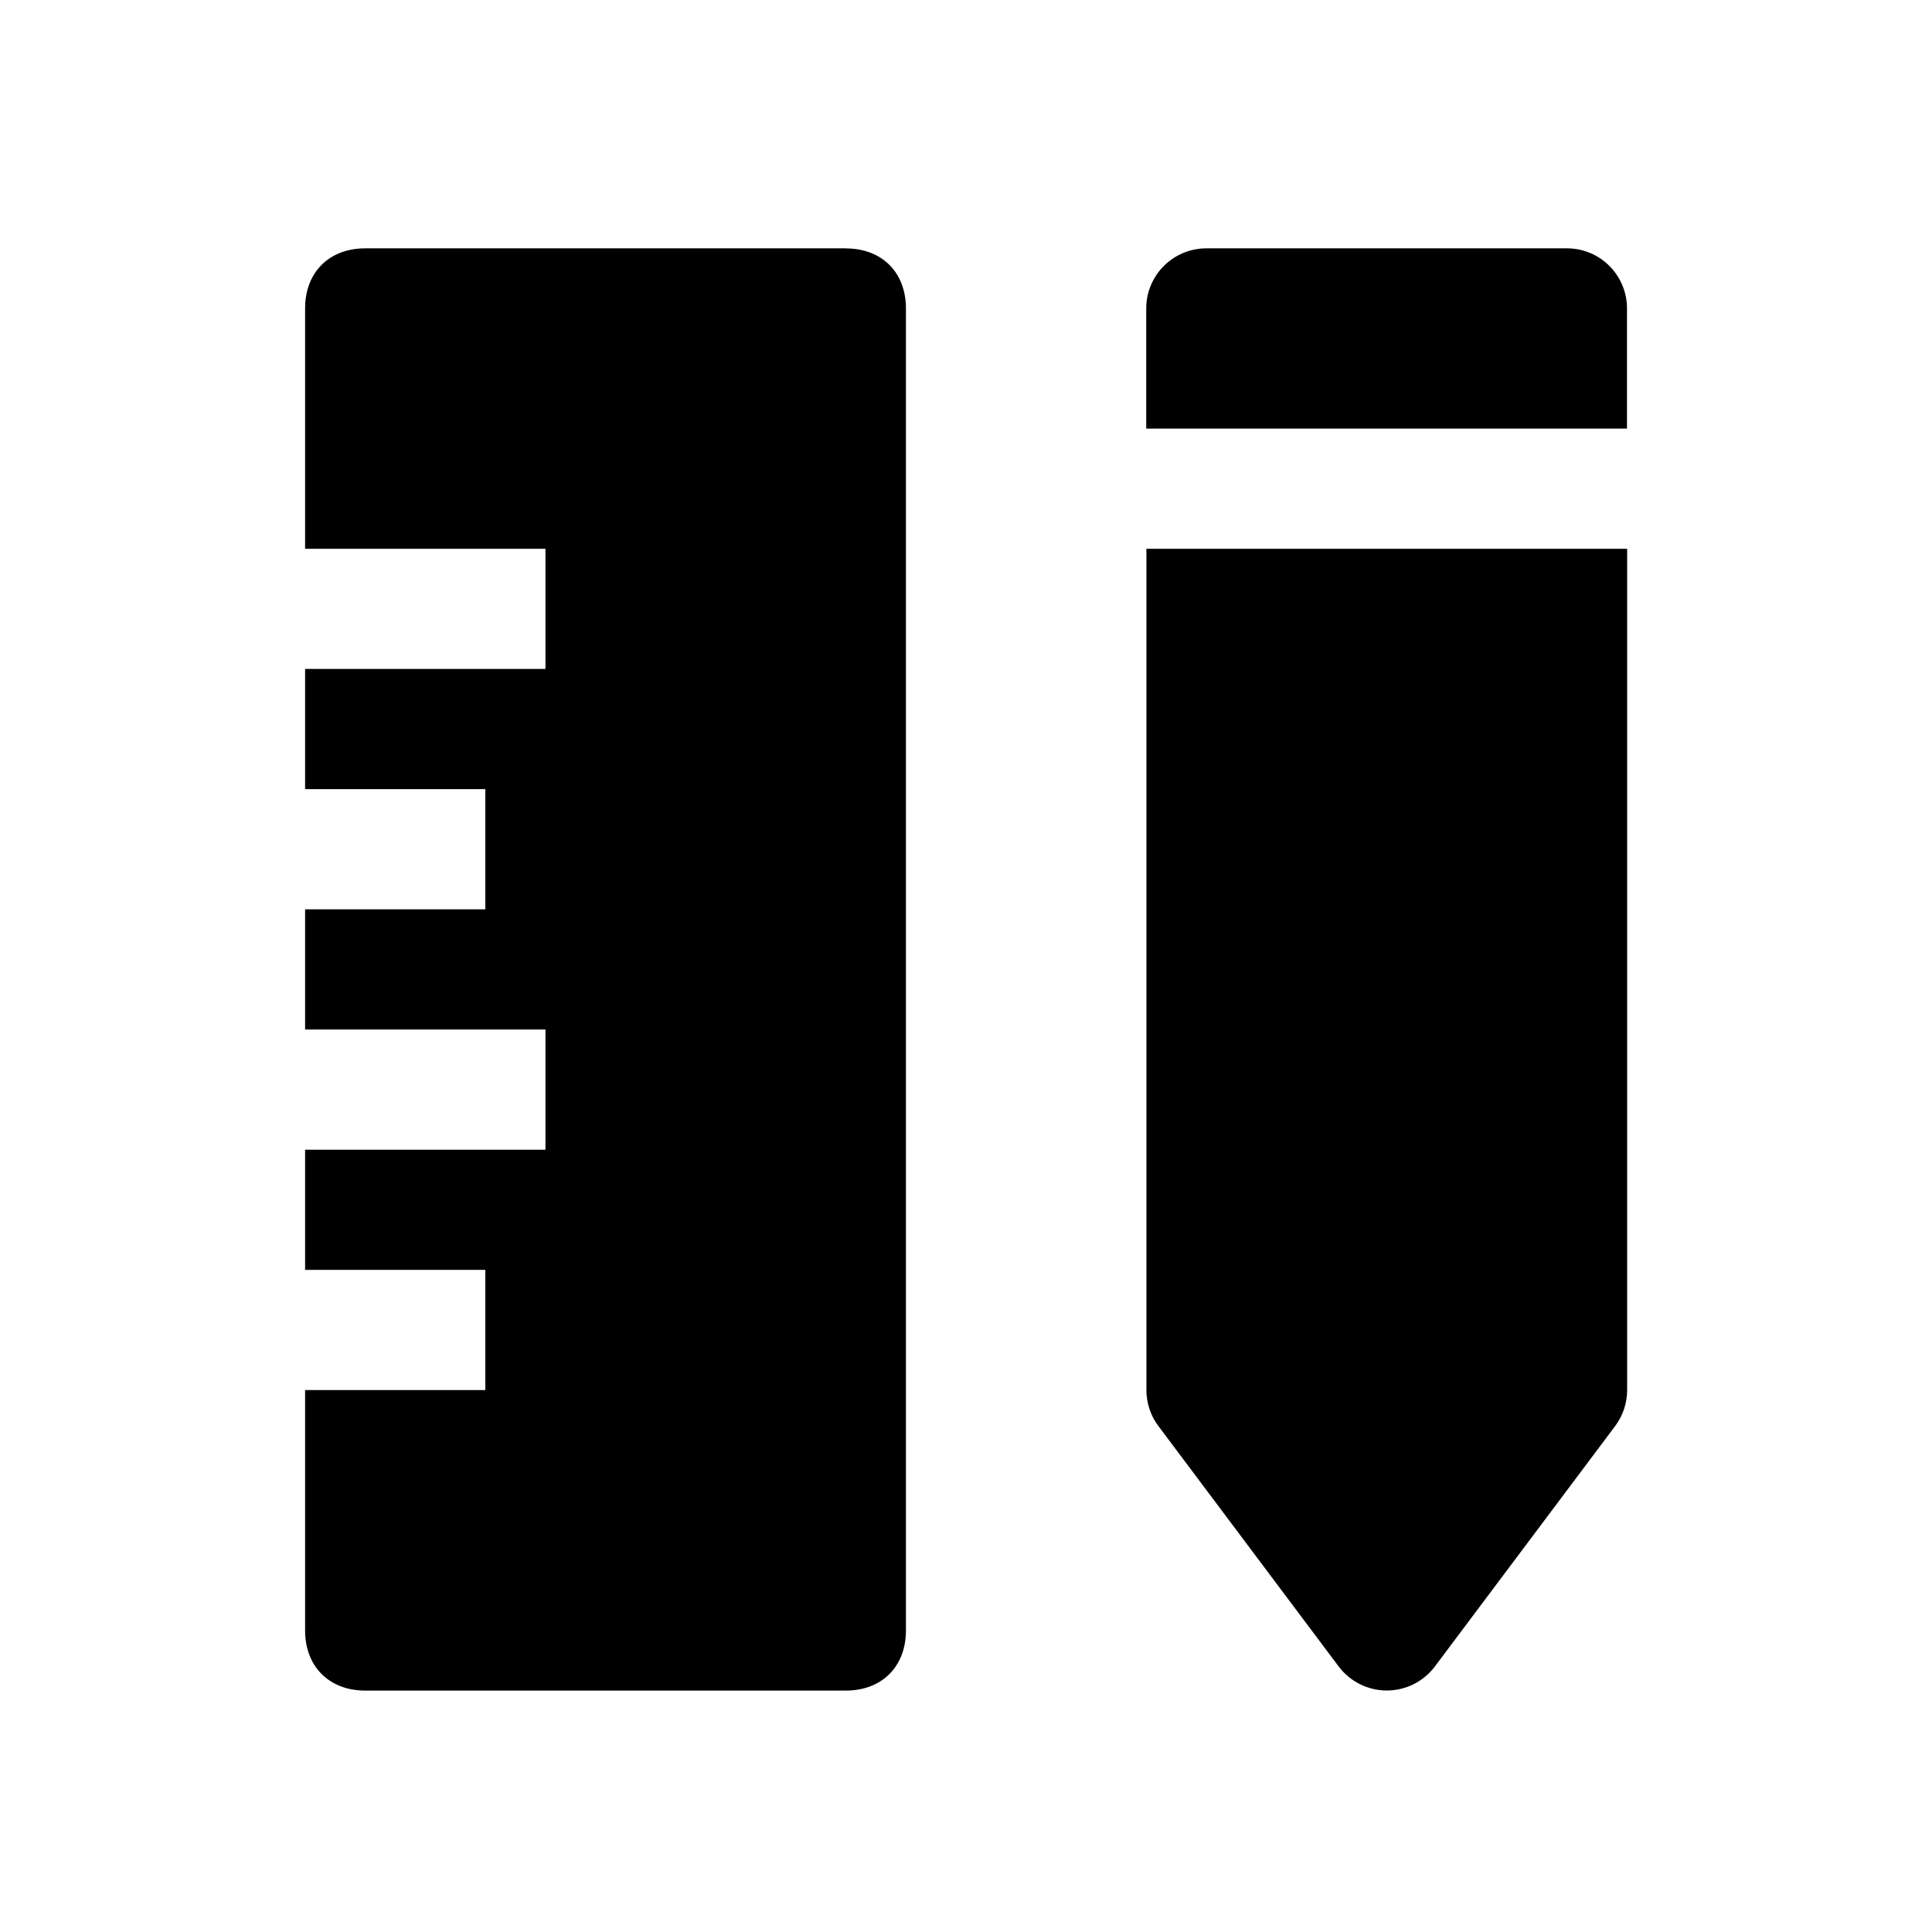 <svg fill="none" height="24" viewBox="0 0 24 24" width="24" xmlns="http://www.w3.org/2000/svg"><g fill="#000"><path d="m17.226 21c-.234 0-.456-.111-.597-.299l-2.239-2.986c-.097-.129-.149-.287-.149-.448v-10.45h5.972v10.45c0 .161-.052.319-.149.448l-2.239 2.986c-.141.188-.363.299-.597.299z"/><path d="m19.465 3.085h-4.479c-.412 0-.747.334-.747.746v1.493h5.972v-1.493c0-.412-.334-.746-.746-.746z"/><path d="m10.508 3.085h-5.972c-.448 0-.746.299-.746.746v2.986h2.986v1.493h-2.986v1.493h2.239v1.493h-2.239v1.493h2.986v1.493h-2.986v1.493h2.239v1.493h-2.239v2.986c0 .448.299.747.746.747h5.972c.448 0 .746-.299.746-.747v-16.422c0-.448-.298-.746-.746-.746z"/></g></svg>